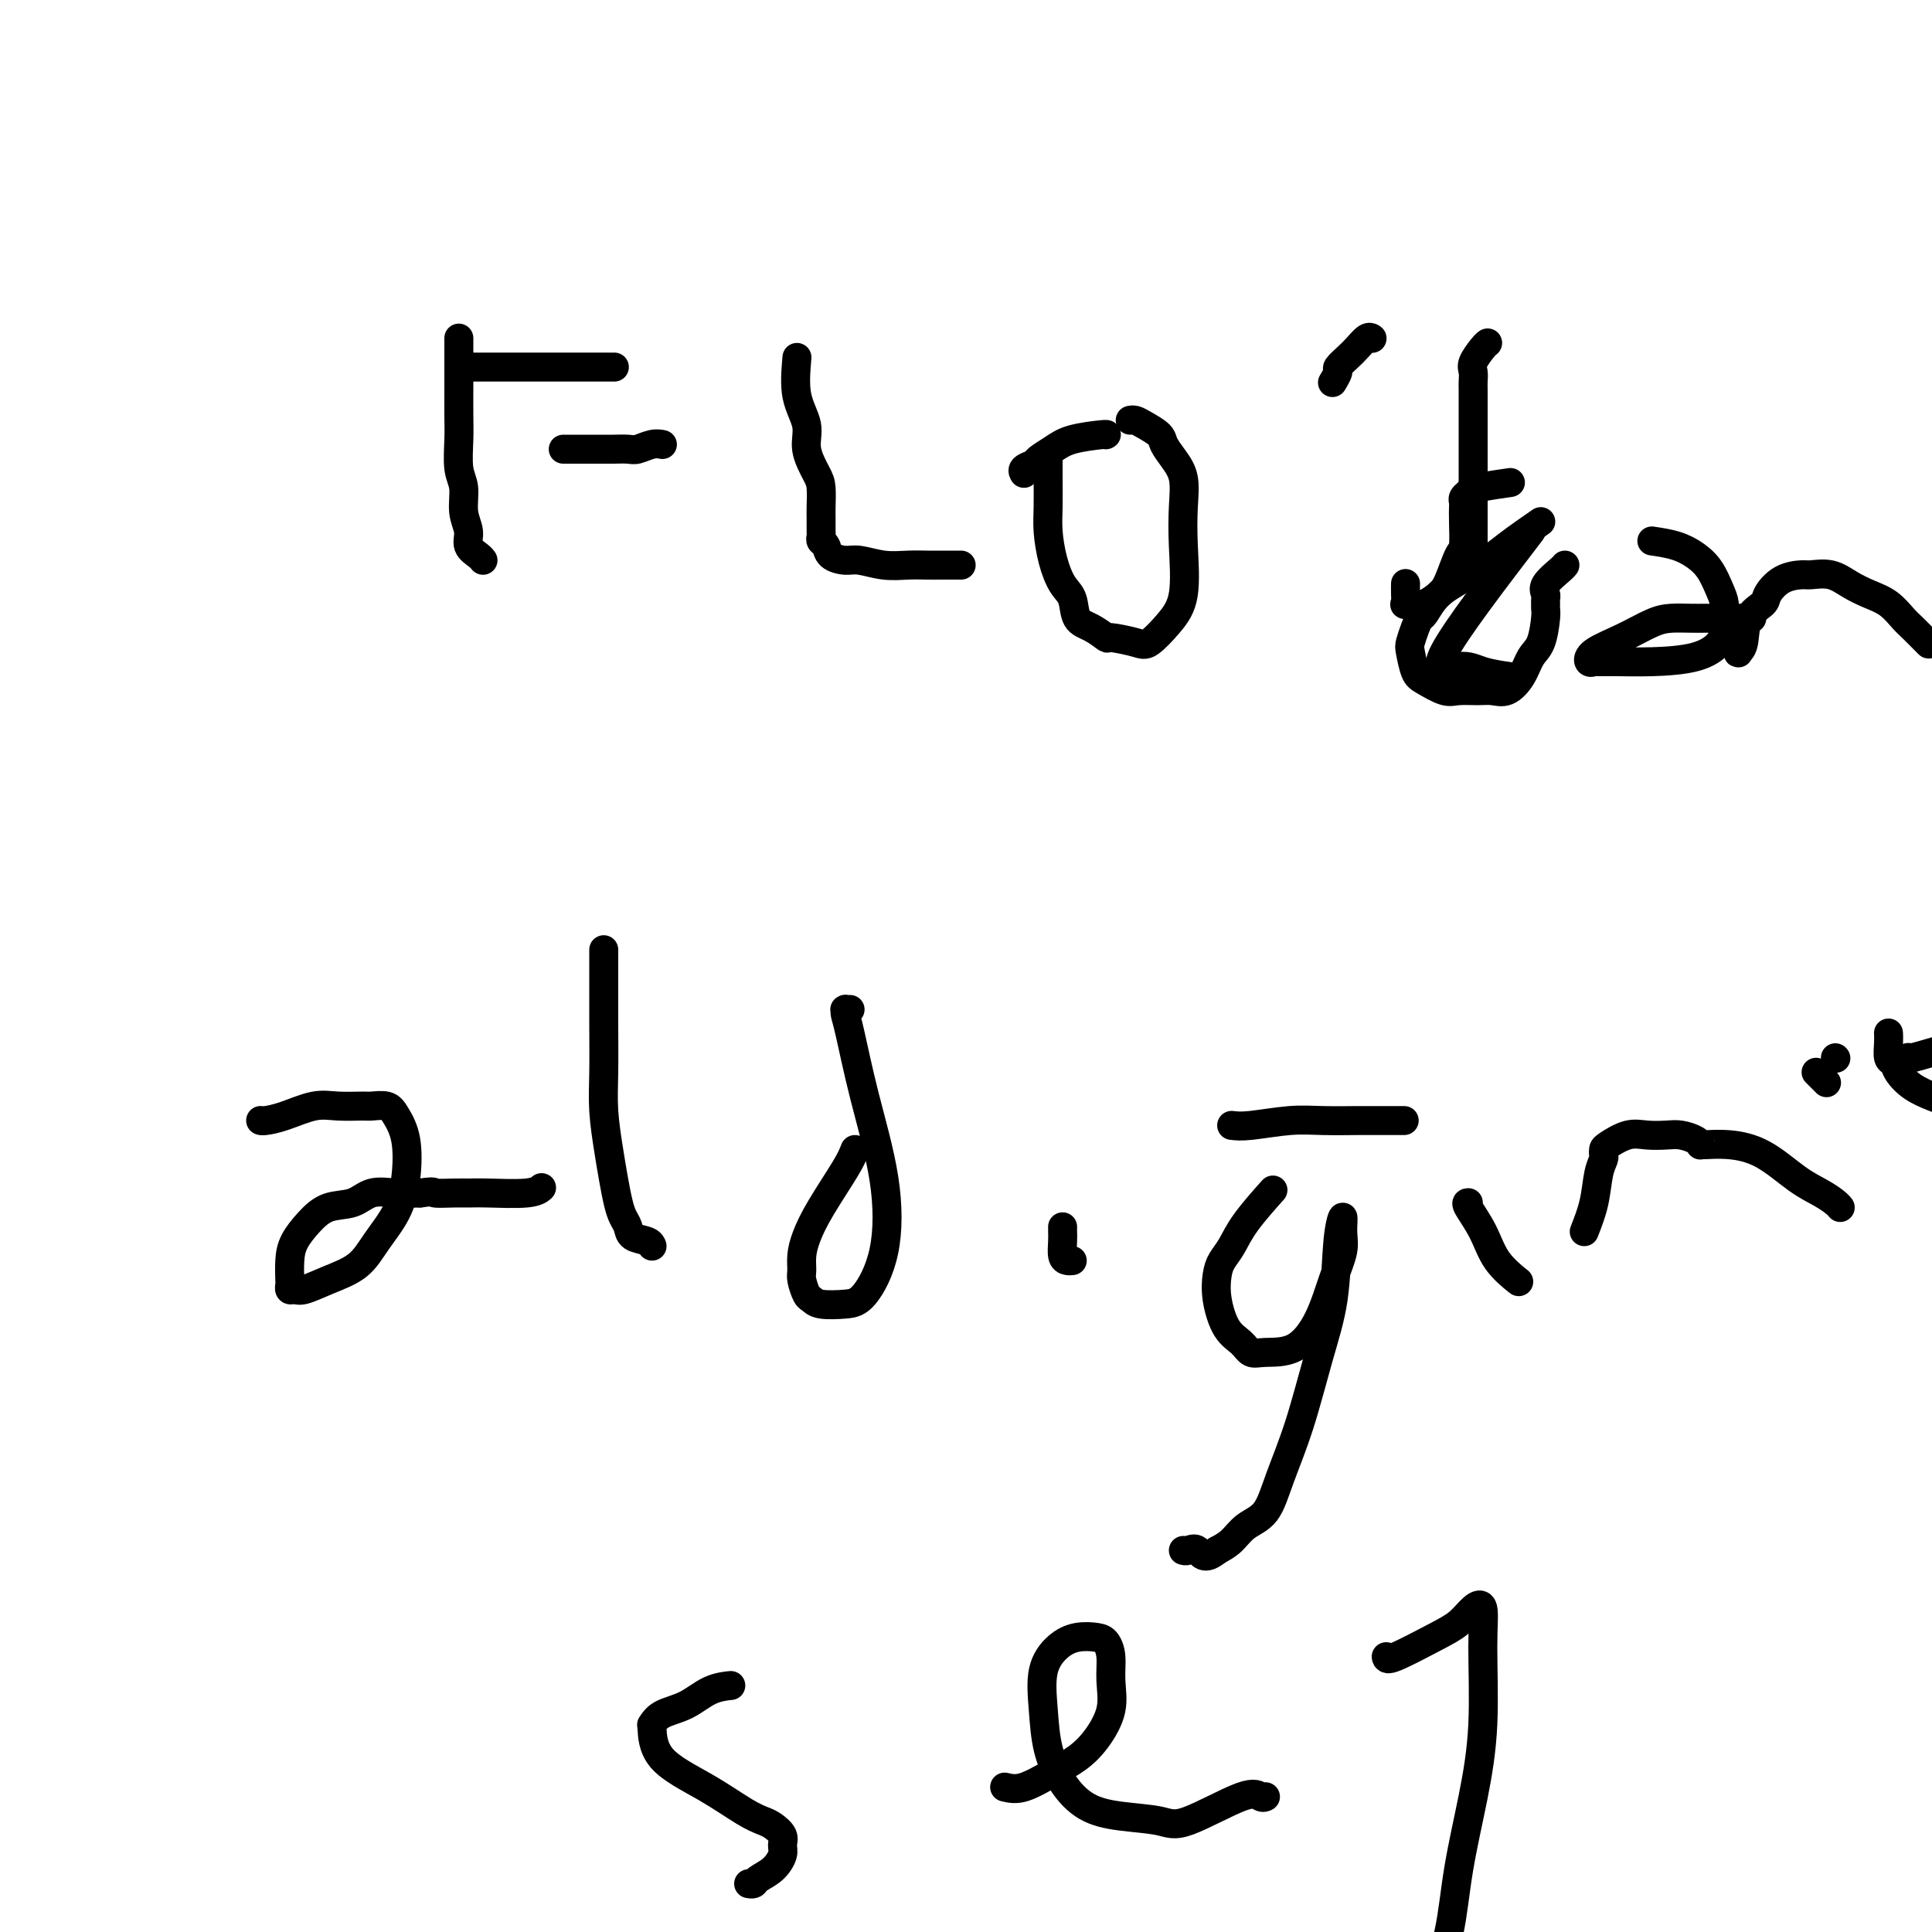 <svg viewBox='0 0 400 400' version='1.1' xmlns='http://www.w3.org/2000/svg' xmlns:xlink='http://www.w3.org/1999/xlink'><g fill='none' stroke='#000000' stroke-width='6' stroke-linecap='round' stroke-linejoin='round'><path d='M95,70c0.000,0.329 0.000,0.658 0,2c-0.000,1.342 -0.001,3.696 0,5c0.001,1.304 0.004,1.558 0,3c-0.004,1.442 -0.016,4.072 0,6c0.016,1.928 0.061,3.152 0,5c-0.061,1.848 -0.228,4.319 0,6c0.228,1.681 0.852,2.572 1,4c0.148,1.428 -0.181,3.391 0,5c0.181,1.609 0.872,2.862 1,4c0.128,1.138 -0.305,2.161 0,3c0.305,0.839 1.350,1.493 2,2c0.650,0.507 0.906,0.867 1,1c0.094,0.133 0.027,0.038 0,0c-0.027,-0.038 -0.013,-0.019 0,0'/><path d='M98,76c-0.313,0.000 -0.626,0.000 0,0c0.626,0.000 2.191,0.000 4,0c1.809,0.000 3.861,0.000 6,0c2.139,0.000 4.365,0.000 6,0c1.635,0.000 2.680,0.000 4,0c1.320,0.000 2.914,0.000 4,0c1.086,0.000 1.664,0.000 2,0c0.336,0.000 0.430,0.000 1,0c0.570,0.000 1.615,0.000 2,0c0.385,0.000 0.110,0.000 0,0c-0.110,0.000 -0.055,0.000 0,0'/><path d='M117,93c-0.342,-0.000 -0.684,-0.000 0,0c0.684,0.000 2.395,0.001 4,0c1.605,-0.001 3.105,-0.004 4,0c0.895,0.004 1.186,0.015 2,0c0.814,-0.015 2.152,-0.057 3,0c0.848,0.057 1.207,0.211 2,0c0.793,-0.211 2.021,-0.788 3,-1c0.979,-0.212 1.708,-0.061 2,0c0.292,0.061 0.146,0.030 0,0'/><path d='M165,74c-0.241,2.817 -0.481,5.635 0,8c0.481,2.365 1.684,4.279 2,6c0.316,1.721 -0.255,3.249 0,5c0.255,1.751 1.336,3.726 2,5c0.664,1.274 0.910,1.847 1,3c0.090,1.153 0.024,2.886 0,4c-0.024,1.114 -0.006,1.608 0,2c0.006,0.392 0.001,0.683 0,1c-0.001,0.317 0.003,0.661 0,1c-0.003,0.339 -0.014,0.672 0,1c0.014,0.328 0.051,0.652 0,1c-0.051,0.348 -0.192,0.719 0,1c0.192,0.281 0.718,0.471 1,1c0.282,0.529 0.322,1.396 1,2c0.678,0.604 1.994,0.947 3,1c1.006,0.053 1.701,-0.182 3,0c1.299,0.182 3.202,0.781 5,1c1.798,0.219 3.490,0.059 5,0c1.510,-0.059 2.839,-0.016 4,0c1.161,0.016 2.154,0.004 3,0c0.846,-0.004 1.546,-0.001 2,0c0.454,0.001 0.661,0.000 1,0c0.339,-0.000 0.811,-0.000 1,0c0.189,0.000 0.094,0.000 0,0'/><path d='M217,95c-0.005,1.124 -0.010,2.248 0,4c0.010,1.752 0.034,4.134 0,6c-0.034,1.866 -0.127,3.218 0,5c0.127,1.782 0.473,3.996 1,6c0.527,2.004 1.235,3.799 2,5c0.765,1.201 1.588,1.810 2,3c0.412,1.190 0.414,2.963 1,4c0.586,1.037 1.755,1.339 3,2c1.245,0.661 2.566,1.683 3,2c0.434,0.317 -0.020,-0.069 1,0c1.020,0.069 3.513,0.594 5,1c1.487,0.406 1.967,0.694 3,0c1.033,-0.694 2.618,-2.369 4,-4c1.382,-1.631 2.561,-3.216 3,-6c0.439,-2.784 0.139,-6.766 0,-10c-0.139,-3.234 -0.115,-5.720 0,-8c0.115,-2.280 0.323,-4.355 0,-6c-0.323,-1.645 -1.175,-2.861 -2,-4c-0.825,-1.139 -1.622,-2.200 -2,-3c-0.378,-0.800 -0.336,-1.339 -1,-2c-0.664,-0.661 -2.034,-1.445 -3,-2c-0.966,-0.555 -1.529,-0.880 -2,-1c-0.471,-0.120 -0.849,-0.034 -1,0c-0.151,0.034 -0.076,0.017 0,0'/><path d='M229,90c-0.043,0.018 -0.085,0.036 0,0c0.085,-0.036 0.298,-0.126 -1,0c-1.298,0.126 -4.107,0.467 -6,1c-1.893,0.533 -2.872,1.257 -4,2c-1.128,0.743 -2.407,1.506 -3,2c-0.593,0.494 -0.499,0.720 -1,1c-0.501,0.280 -1.596,0.614 -2,1c-0.404,0.386 -0.115,0.825 0,1c0.115,0.175 0.058,0.088 0,0'/><path d='M284,70c0.064,0.049 0.129,0.097 0,0c-0.129,-0.097 -0.450,-0.340 -1,0c-0.550,0.340 -1.328,1.261 -2,2c-0.672,0.739 -1.238,1.295 -2,2c-0.762,0.705 -1.720,1.560 -2,2c-0.280,0.440 0.117,0.465 0,1c-0.117,0.535 -0.748,1.582 -1,2c-0.252,0.418 -0.126,0.209 0,0'/><path d='M291,121c0.004,-0.166 0.007,-0.332 0,0c-0.007,0.332 -0.025,1.162 0,2c0.025,0.838 0.093,1.683 0,2c-0.093,0.317 -0.349,0.107 0,0c0.349,-0.107 1.301,-0.109 2,0c0.699,0.109 1.144,0.331 2,0c0.856,-0.331 2.124,-1.215 3,-2c0.876,-0.785 1.359,-1.471 2,-3c0.641,-1.529 1.440,-3.901 2,-5c0.560,-1.099 0.881,-0.924 1,-2c0.119,-1.076 0.035,-3.402 0,-5c-0.035,-1.598 -0.022,-2.470 0,-3c0.022,-0.530 0.053,-0.720 0,-1c-0.053,-0.280 -0.188,-0.650 0,-1c0.188,-0.350 0.700,-0.682 1,-1c0.300,-0.318 0.388,-0.624 2,-1c1.612,-0.376 4.746,-0.822 6,-1c1.254,-0.178 0.627,-0.089 0,0'/><path d='M317,110c-7.836,10.249 -15.671,20.498 -18,25c-2.329,4.502 0.850,3.258 3,3c2.150,-0.258 3.271,0.469 5,1c1.729,0.531 4.065,0.866 5,1c0.935,0.134 0.467,0.067 0,0'/><path d='M319,108c-2.212,1.524 -4.424,3.048 -7,5c-2.576,1.952 -5.516,4.332 -8,6c-2.484,1.668 -4.511,2.625 -6,4c-1.489,1.375 -2.438,3.167 -3,4c-0.562,0.833 -0.736,0.706 -1,1c-0.264,0.294 -0.617,1.009 -1,2c-0.383,0.991 -0.797,2.259 -1,3c-0.203,0.741 -0.194,0.955 0,2c0.194,1.045 0.572,2.921 1,4c0.428,1.079 0.904,1.360 2,2c1.096,0.640 2.810,1.638 4,2c1.190,0.362 1.856,0.089 3,0c1.144,-0.089 2.768,0.005 4,0c1.232,-0.005 2.074,-0.109 3,0c0.926,0.109 1.937,0.433 3,0c1.063,-0.433 2.180,-1.622 3,-3c0.820,-1.378 1.344,-2.947 2,-4c0.656,-1.053 1.443,-1.592 2,-3c0.557,-1.408 0.882,-3.686 1,-5c0.118,-1.314 0.029,-1.663 0,-2c-0.029,-0.337 0.003,-0.661 0,-1c-0.003,-0.339 -0.039,-0.693 0,-1c0.039,-0.307 0.154,-0.566 0,-1c-0.154,-0.434 -0.577,-1.044 0,-2c0.577,-0.956 2.155,-2.257 3,-3c0.845,-0.743 0.956,-0.926 1,-1c0.044,-0.074 0.022,-0.037 0,0'/><path d='M305,117c0.000,-0.748 0.000,-1.496 0,-4c-0.000,-2.504 -0.000,-6.764 0,-10c0.000,-3.236 0.001,-5.448 0,-8c-0.001,-2.552 -0.002,-5.445 0,-8c0.002,-2.555 0.007,-4.772 0,-6c-0.007,-1.228 -0.026,-1.467 0,-2c0.026,-0.533 0.098,-1.358 0,-2c-0.098,-0.642 -0.367,-1.100 0,-2c0.367,-0.900 1.368,-2.242 2,-3c0.632,-0.758 0.895,-0.931 1,-1c0.105,-0.069 0.053,-0.035 0,0'/><path d='M342,112c1.737,0.260 3.474,0.519 5,1c1.526,0.481 2.840,1.182 4,2c1.160,0.818 2.168,1.751 3,3c0.832,1.249 1.490,2.812 2,4c0.510,1.188 0.871,1.999 1,3c0.129,1.001 0.024,2.191 0,3c-0.024,0.809 0.031,1.236 0,2c-0.031,0.764 -0.148,1.865 -1,3c-0.852,1.135 -2.437,2.304 -5,3c-2.563,0.696 -6.102,0.920 -9,1c-2.898,0.080 -5.156,0.016 -7,0c-1.844,-0.016 -3.275,0.015 -4,0c-0.725,-0.015 -0.742,-0.077 -1,0c-0.258,0.077 -0.755,0.294 -1,0c-0.245,-0.294 -0.239,-1.098 1,-2c1.239,-0.902 3.711,-1.902 6,-3c2.289,-1.098 4.394,-2.294 6,-3c1.606,-0.706 2.712,-0.921 4,-1c1.288,-0.079 2.760,-0.021 4,0c1.240,0.021 2.250,0.006 3,0c0.750,-0.006 1.240,-0.002 3,0c1.760,0.002 4.788,0.000 6,0c1.212,-0.000 0.606,-0.000 0,0'/><path d='M359,128c-0.111,0.564 -0.222,1.129 0,2c0.222,0.871 0.778,2.049 1,3c0.222,0.951 0.109,1.674 0,2c-0.109,0.326 -0.213,0.254 0,0c0.213,-0.254 0.744,-0.691 1,-2c0.256,-1.309 0.236,-3.489 1,-5c0.764,-1.511 2.310,-2.352 3,-3c0.690,-0.648 0.522,-1.103 1,-2c0.478,-0.897 1.600,-2.234 3,-3c1.400,-0.766 3.077,-0.959 4,-1c0.923,-0.041 1.093,0.071 2,0c0.907,-0.071 2.551,-0.324 4,0c1.449,0.324 2.705,1.226 4,2c1.295,0.774 2.631,1.420 4,2c1.369,0.580 2.770,1.095 4,2c1.230,0.905 2.288,2.201 3,3c0.712,0.799 1.076,1.100 2,2c0.924,0.900 2.407,2.400 3,3c0.593,0.600 0.297,0.300 0,0'/><path d='M54,232c-0.032,-0.014 -0.065,-0.028 0,0c0.065,0.028 0.227,0.098 1,0c0.773,-0.098 2.156,-0.366 4,-1c1.844,-0.634 4.150,-1.635 6,-2c1.850,-0.365 3.244,-0.094 5,0c1.756,0.094 3.875,0.009 5,0c1.125,-0.009 1.255,0.057 2,0c0.745,-0.057 2.104,-0.236 3,0c0.896,0.236 1.328,0.887 2,2c0.672,1.113 1.585,2.689 2,5c0.415,2.311 0.331,5.357 0,8c-0.331,2.643 -0.911,4.884 -2,7c-1.089,2.116 -2.687,4.108 -4,6c-1.313,1.892 -2.342,3.685 -4,5c-1.658,1.315 -3.947,2.153 -6,3c-2.053,0.847 -3.871,1.705 -5,2c-1.129,0.295 -1.571,0.029 -2,0c-0.429,-0.029 -0.845,0.180 -1,0c-0.155,-0.180 -0.047,-0.750 0,-1c0.047,-0.250 0.034,-0.179 0,-1c-0.034,-0.821 -0.088,-2.533 0,-4c0.088,-1.467 0.318,-2.688 1,-4c0.682,-1.312 1.816,-2.716 3,-4c1.184,-1.284 2.420,-2.449 4,-3c1.580,-0.551 3.506,-0.488 5,-1c1.494,-0.512 2.556,-1.599 4,-2c1.444,-0.401 3.270,-0.114 5,0c1.730,0.114 3.365,0.057 5,0'/><path d='M87,247c3.416,-0.464 2.455,-0.123 3,0c0.545,0.123 2.595,0.029 4,0c1.405,-0.029 2.167,0.006 3,0c0.833,-0.006 1.739,-0.053 4,0c2.261,0.053 5.878,0.207 8,0c2.122,-0.207 2.749,-0.773 3,-1c0.251,-0.227 0.125,-0.113 0,0'/><path d='M125,197c-0.000,-0.331 -0.001,-0.661 0,0c0.001,0.661 0.003,2.314 0,5c-0.003,2.686 -0.012,6.405 0,10c0.012,3.595 0.045,7.067 0,10c-0.045,2.933 -0.167,5.328 0,8c0.167,2.672 0.623,5.622 1,8c0.377,2.378 0.677,4.185 1,6c0.323,1.815 0.671,3.638 1,5c0.329,1.362 0.638,2.264 1,3c0.362,0.736 0.777,1.308 1,2c0.223,0.692 0.256,1.505 1,2c0.744,0.495 2.200,0.672 3,1c0.800,0.328 0.943,0.808 1,1c0.057,0.192 0.029,0.096 0,0'/><path d='M177,238c-0.362,0.940 -0.724,1.880 -2,4c-1.276,2.120 -3.467,5.420 -5,8c-1.533,2.580 -2.408,4.439 -3,6c-0.592,1.561 -0.902,2.824 -1,4c-0.098,1.176 0.016,2.266 0,3c-0.016,0.734 -0.160,1.111 0,2c0.160,0.889 0.625,2.289 1,3c0.375,0.711 0.661,0.732 1,1c0.339,0.268 0.731,0.783 2,1c1.269,0.217 3.413,0.137 5,0c1.587,-0.137 2.615,-0.330 4,-2c1.385,-1.670 3.128,-4.818 4,-9c0.872,-4.182 0.875,-9.397 0,-15c-0.875,-5.603 -2.626,-11.592 -4,-17c-1.374,-5.408 -2.369,-10.234 -3,-13c-0.631,-2.766 -0.897,-3.473 -1,-4c-0.103,-0.527 -0.041,-0.873 0,-1c0.041,-0.127 0.063,-0.034 0,0c-0.063,0.034 -0.209,0.009 0,0c0.209,-0.009 0.774,-0.003 1,0c0.226,0.003 0.113,0.001 0,0'/><path d='M220,254c-0.006,0.279 -0.012,0.558 0,1c0.012,0.442 0.042,1.047 0,2c-0.042,0.953 -0.156,2.256 0,3c0.156,0.744 0.580,0.931 1,1c0.420,0.069 0.834,0.020 1,0c0.166,-0.020 0.083,-0.010 0,0'/><path d='M263,247c0.489,-0.548 0.979,-1.095 0,0c-0.979,1.095 -3.426,3.834 -5,6c-1.574,2.166 -2.273,3.760 -3,5c-0.727,1.240 -1.481,2.128 -2,3c-0.519,0.872 -0.802,1.730 -1,3c-0.198,1.270 -0.309,2.953 0,5c0.309,2.047 1.040,4.458 2,6c0.960,1.542 2.151,2.215 3,3c0.849,0.785 1.357,1.681 2,2c0.643,0.319 1.420,0.059 3,0c1.580,-0.059 3.964,0.082 6,-1c2.036,-1.082 3.723,-3.386 5,-6c1.277,-2.614 2.143,-5.539 3,-8c0.857,-2.461 1.706,-4.459 2,-6c0.294,-1.541 0.032,-2.625 0,-4c-0.032,-1.375 0.166,-3.040 0,-3c-0.166,0.040 -0.695,1.786 -1,5c-0.305,3.214 -0.387,7.897 -1,12c-0.613,4.103 -1.756,7.626 -3,12c-1.244,4.374 -2.587,9.598 -4,14c-1.413,4.402 -2.895,7.981 -4,11c-1.105,3.019 -1.832,5.479 -3,7c-1.168,1.521 -2.776,2.102 -4,3c-1.224,0.898 -2.064,2.114 -3,3c-0.936,0.886 -1.968,1.443 -3,2'/><path d='M252,321c-2.812,2.321 -3.342,0.622 -4,0c-0.658,-0.622 -1.444,-0.167 -2,0c-0.556,0.167 -0.880,0.045 -1,0c-0.120,-0.045 -0.034,-0.013 0,0c0.034,0.013 0.017,0.006 0,0'/><path d='M304,249c-0.281,0.006 -0.561,0.013 0,1c0.561,0.987 1.965,2.955 3,5c1.035,2.045 1.702,4.166 3,6c1.298,1.834 3.228,3.381 4,4c0.772,0.619 0.386,0.309 0,0'/><path d='M328,255c0.762,-1.941 1.525,-3.882 2,-6c0.475,-2.118 0.664,-4.411 1,-6c0.336,-1.589 0.820,-2.472 1,-3c0.180,-0.528 0.056,-0.702 0,-1c-0.056,-0.298 -0.044,-0.721 0,-1c0.044,-0.279 0.122,-0.415 1,-1c0.878,-0.585 2.557,-1.618 4,-2c1.443,-0.382 2.649,-0.113 4,0c1.351,0.113 2.845,0.069 4,0c1.155,-0.069 1.970,-0.162 3,0c1.030,0.162 2.275,0.578 3,1c0.725,0.422 0.929,0.848 1,1c0.071,0.152 0.009,0.029 0,0c-0.009,-0.029 0.034,0.037 1,0c0.966,-0.037 2.854,-0.175 5,0c2.146,0.175 4.551,0.663 7,2c2.449,1.337 4.944,3.521 7,5c2.056,1.479 3.675,2.252 5,3c1.325,0.748 2.357,1.471 3,2c0.643,0.529 0.898,0.866 1,1c0.102,0.134 0.051,0.067 0,0'/><path d='M380,219c0.000,0.000 0.100,0.100 0.1,0.1'/><path d='M391,214c0.002,0.038 0.004,0.075 0,0c-0.004,-0.075 -0.013,-0.264 0,0c0.013,0.264 0.050,0.980 0,2c-0.050,1.020 -0.186,2.343 0,3c0.186,0.657 0.694,0.648 1,1c0.306,0.352 0.410,1.065 1,2c0.590,0.935 1.667,2.092 3,3c1.333,0.908 2.922,1.568 4,2c1.078,0.432 1.645,0.638 3,1c1.355,0.362 3.497,0.881 5,1c1.503,0.119 2.366,-0.160 4,0c1.634,0.160 4.038,0.760 5,1c0.962,0.240 0.481,0.120 0,0'/><path d='M395,219c0.083,-0.057 0.167,-0.114 0,0c-0.167,0.114 -0.584,0.398 1,0c1.584,-0.398 5.170,-1.480 7,-2c1.830,-0.520 1.903,-0.480 3,-1c1.097,-0.520 3.218,-1.602 4,-2c0.782,-0.398 0.223,-0.114 0,0c-0.223,0.114 -0.112,0.057 0,0'/><path d='M255,233c0.943,0.113 1.886,0.226 4,0c2.114,-0.226 5.398,-0.793 8,-1c2.602,-0.207 4.523,-0.056 7,0c2.477,0.056 5.509,0.015 7,0c1.491,-0.015 1.440,-0.004 3,0c1.560,0.004 4.731,0.001 6,0c1.269,-0.001 0.634,-0.001 0,0'/><path d='M376,222c0.833,0.833 1.667,1.667 2,2c0.333,0.333 0.167,0.167 0,0'/><path d='M151,349c-0.090,0.009 -0.181,0.018 0,0c0.181,-0.018 0.633,-0.064 0,0c-0.633,0.064 -2.352,0.237 -4,1c-1.648,0.763 -3.226,2.117 -5,3c-1.774,0.883 -3.745,1.294 -5,2c-1.255,0.706 -1.796,1.705 -2,2c-0.204,0.295 -0.073,-0.114 0,1c0.073,1.114 0.088,3.751 2,6c1.912,2.249 5.721,4.111 9,6c3.279,1.889 6.027,3.805 8,5c1.973,1.195 3.171,1.670 4,2c0.829,0.330 1.289,0.515 2,1c0.711,0.485 1.672,1.271 2,2c0.328,0.729 0.022,1.400 0,2c-0.022,0.600 0.239,1.127 0,2c-0.239,0.873 -0.978,2.090 -2,3c-1.022,0.910 -2.325,1.512 -3,2c-0.675,0.488 -0.720,0.862 -1,1c-0.280,0.138 -0.794,0.039 -1,0c-0.206,-0.039 -0.103,-0.020 0,0'/><path d='M188,403c0.671,2.815 1.343,5.630 2,8c0.657,2.370 1.300,4.295 2,6c0.700,1.705 1.458,3.190 2,4c0.542,0.810 0.869,0.946 1,1c0.131,0.054 0.065,0.027 0,0'/><path d='M208,370c1.137,0.271 2.274,0.542 4,0c1.726,-0.542 4.042,-1.897 6,-3c1.958,-1.103 3.559,-1.954 5,-3c1.441,-1.046 2.723,-2.287 4,-4c1.277,-1.713 2.548,-3.898 3,-6c0.452,-2.102 0.085,-4.119 0,-6c-0.085,-1.881 0.113,-3.624 0,-5c-0.113,-1.376 -0.535,-2.384 -1,-3c-0.465,-0.616 -0.973,-0.839 -2,-1c-1.027,-0.161 -2.575,-0.261 -4,0c-1.425,0.261 -2.728,0.883 -4,2c-1.272,1.117 -2.513,2.729 -3,5c-0.487,2.271 -0.220,5.200 0,8c0.220,2.800 0.394,5.471 1,8c0.606,2.529 1.646,4.917 3,7c1.354,2.083 3.024,3.860 5,5c1.976,1.140 4.259,1.644 7,2c2.741,0.356 5.939,0.565 8,1c2.061,0.435 2.983,1.097 6,0c3.017,-1.097 8.128,-3.954 11,-5c2.872,-1.046 3.504,-0.282 4,0c0.496,0.282 0.856,0.080 1,0c0.144,-0.080 0.072,-0.040 0,0'/><path d='M287,343c0.071,0.384 0.142,0.767 2,0c1.858,-0.767 5.503,-2.686 8,-4c2.497,-1.314 3.847,-2.024 5,-3c1.153,-0.976 2.108,-2.218 3,-3c0.892,-0.782 1.721,-1.103 2,0c0.279,1.103 0.007,3.631 0,8c-0.007,4.369 0.251,10.578 0,16c-0.251,5.422 -1.012,10.057 -2,15c-0.988,4.943 -2.204,10.194 -3,15c-0.796,4.806 -1.173,9.169 -2,13c-0.827,3.831 -2.103,7.132 -3,10c-0.897,2.868 -1.416,5.305 -2,7c-0.584,1.695 -1.234,2.649 -2,3c-0.766,0.351 -1.647,0.100 -2,0c-0.353,-0.100 -0.176,-0.050 0,0'/></g>
</svg>
